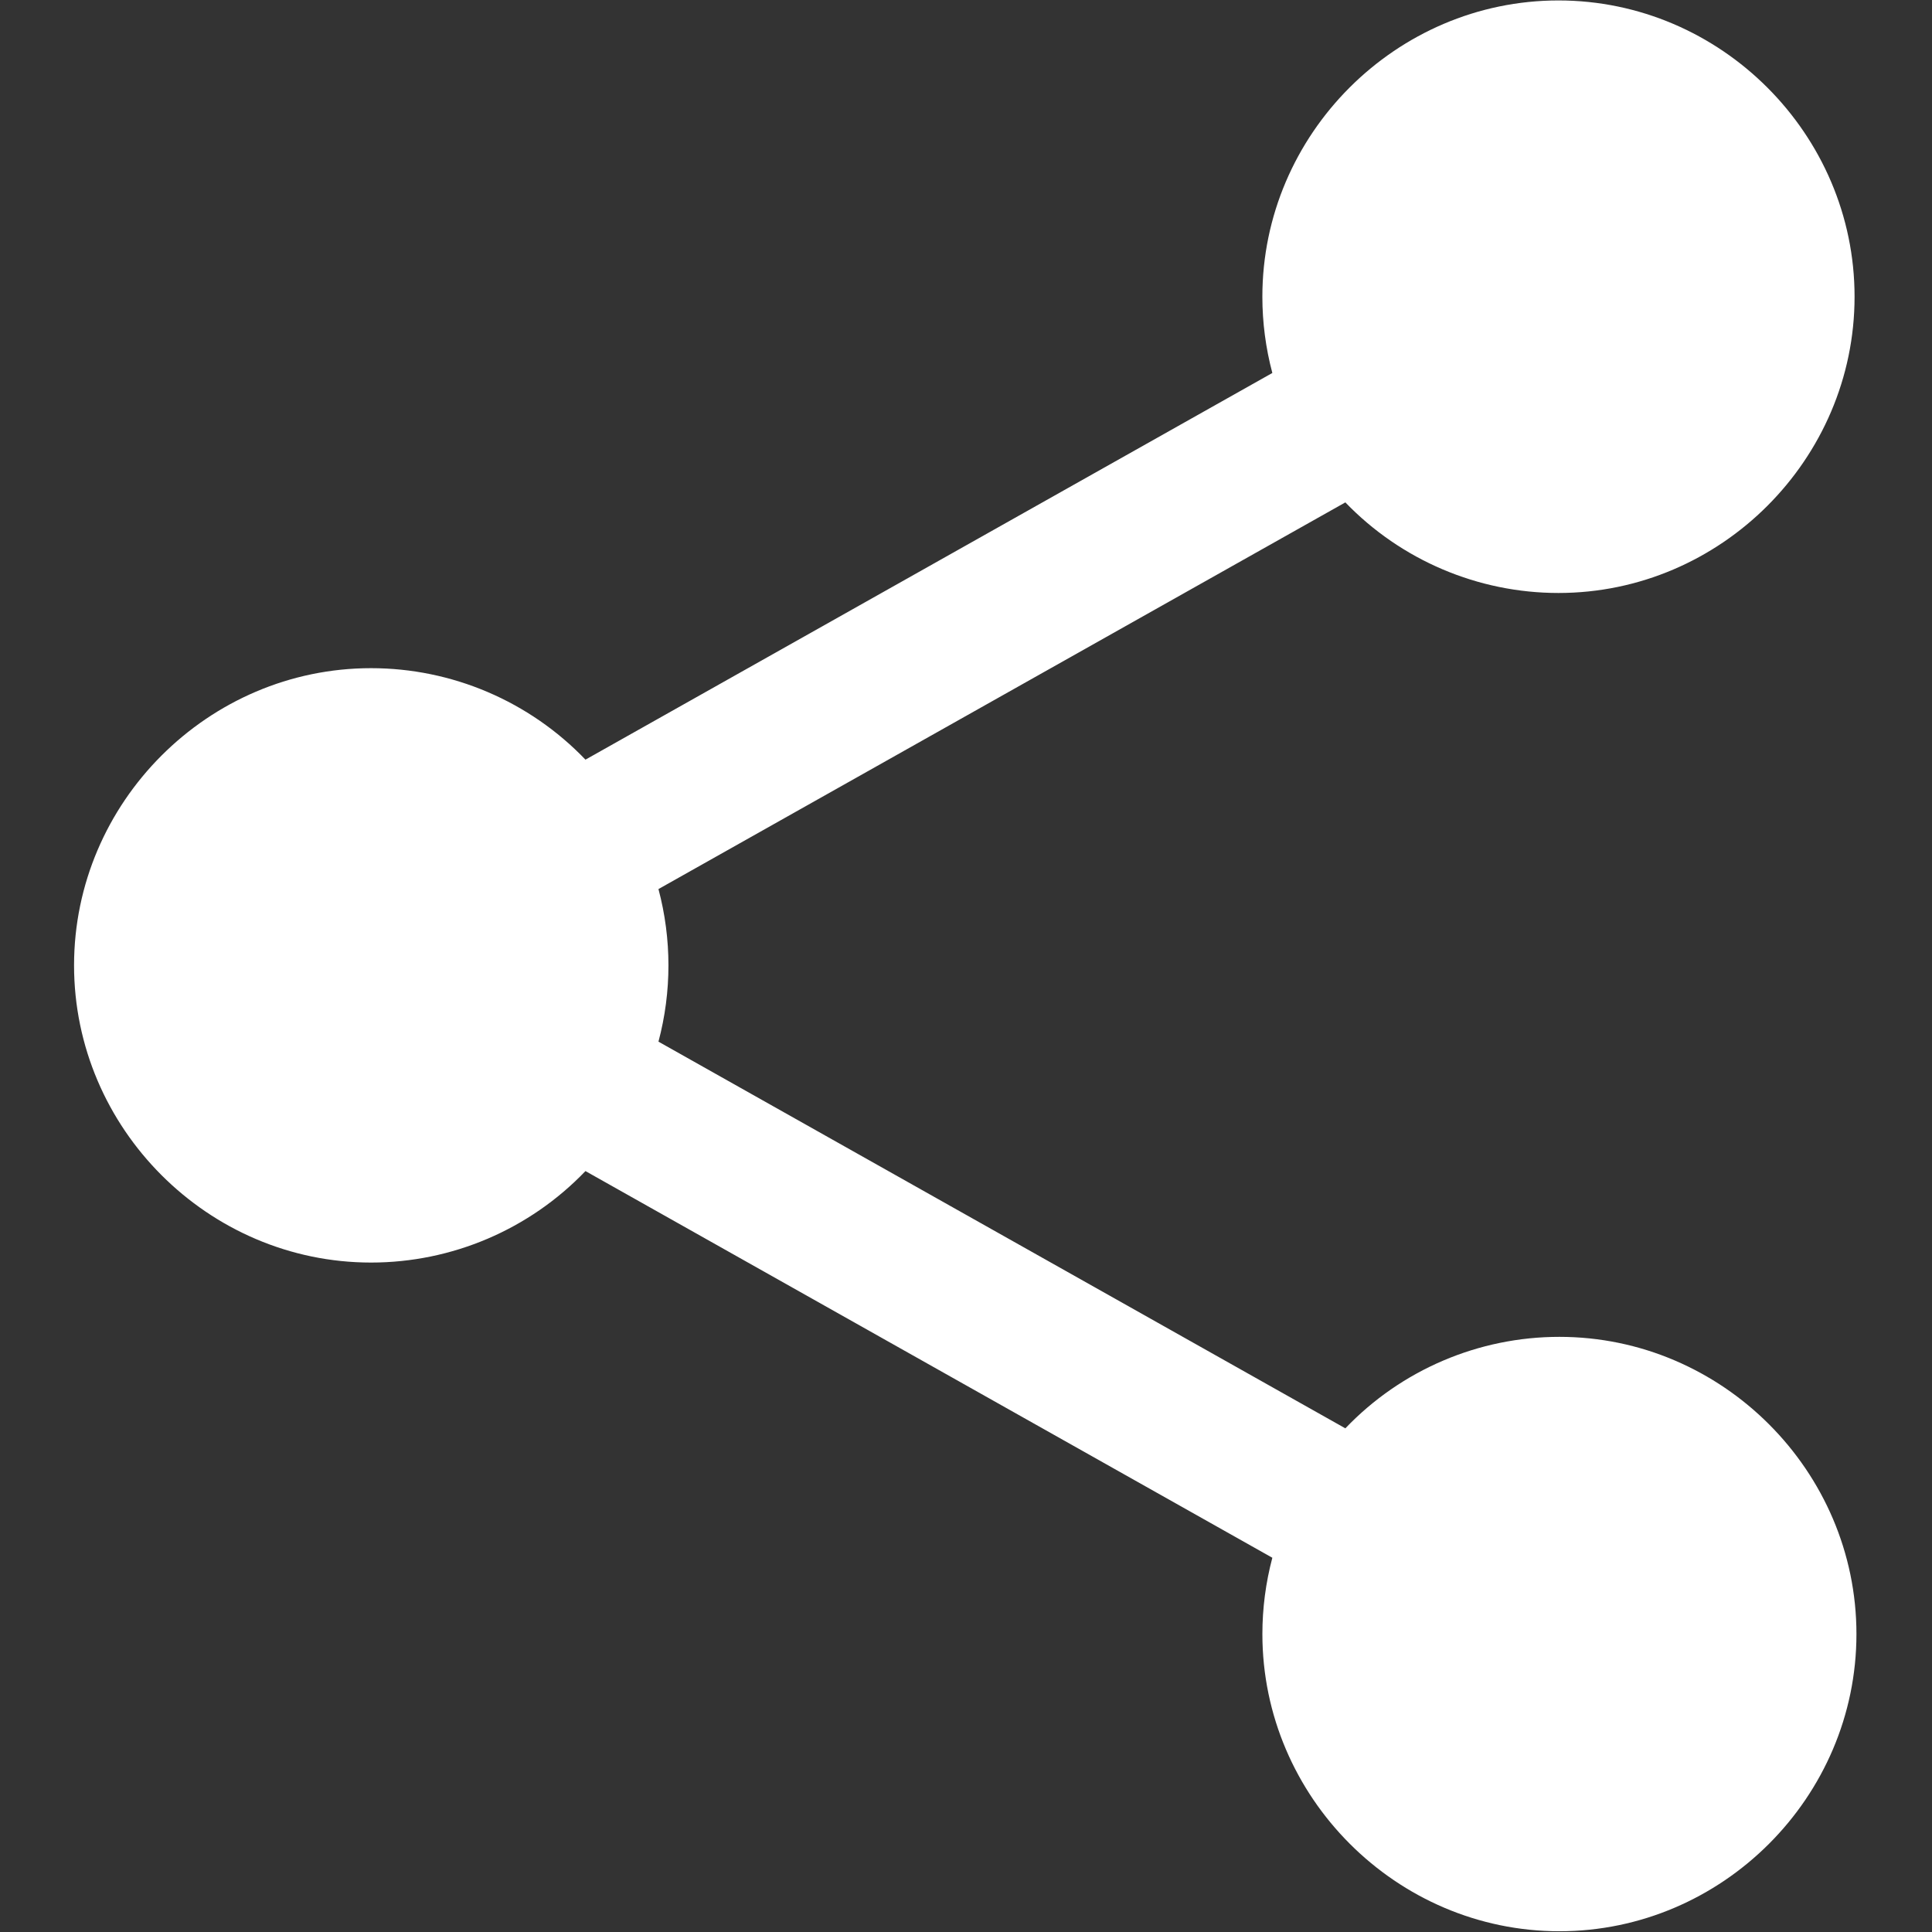 <?xml version="1.0" encoding="UTF-8" standalone="no"?>
<!DOCTYPE svg PUBLIC "-//W3C//DTD SVG 1.1//EN" "http://www.w3.org/Graphics/SVG/1.1/DTD/svg11.dtd">
<svg width="100%" height="100%" viewBox="0 0 416 416" version="1.1" xmlns="http://www.w3.org/2000/svg" xmlns:xlink="http://www.w3.org/1999/xlink" xml:space="preserve" xmlns:serif="http://www.serif.com/" style="fill-rule:evenodd;clip-rule:evenodd;stroke-linejoin:round;stroke-miterlimit:2;">
    <rect x="0" y="0" width="416" height="416" fill="#333333" stroke="none"/>
    <g id="Tavola-da-disegno1" serif:id="Tavola da disegno1" transform="matrix(1.026,0,0,0.967,21.904,8.303)">
        <rect x="-21.345" y="-8.586" width="405.39" height="430.218" style="fill:none;"/>
        <g transform="matrix(0.974,0,0,1.034,-68.104,-58.334)">
            <path d="M384,336C366.589,335.993 349.913,343.117 337.88,355.7L189.88,272.43C192.747,261.665 192.747,250.335 189.88,239.57L337.88,156.3C349.899,168.761 366.487,175.808 383.8,175.808C418.8,175.808 447.6,147.008 447.6,112.008C447.6,77.009 418.8,48.208 383.8,48.208C348.801,48.208 320,77.009 320,112.008C320,117.552 320.723,123.073 322.15,128.43L174.15,211.7C162.085,199.12 145.39,192 127.96,192C92.851,192 63.96,220.891 63.96,256C63.96,291.109 92.851,320 127.96,320C145.39,320 162.085,312.88 174.15,300.3L322.15,383.57C320.726,388.931 320.005,394.454 320.005,400C320.005,435.109 348.896,464 384.005,464C419.114,464 448.005,435.109 448.005,400C448.005,364.891 419.114,336 384.005,336C384.003,336 384.002,336 384,336Z" style="fill:white;fill-rule:nonzero;"/>
        </g>
    </g>
</svg>

